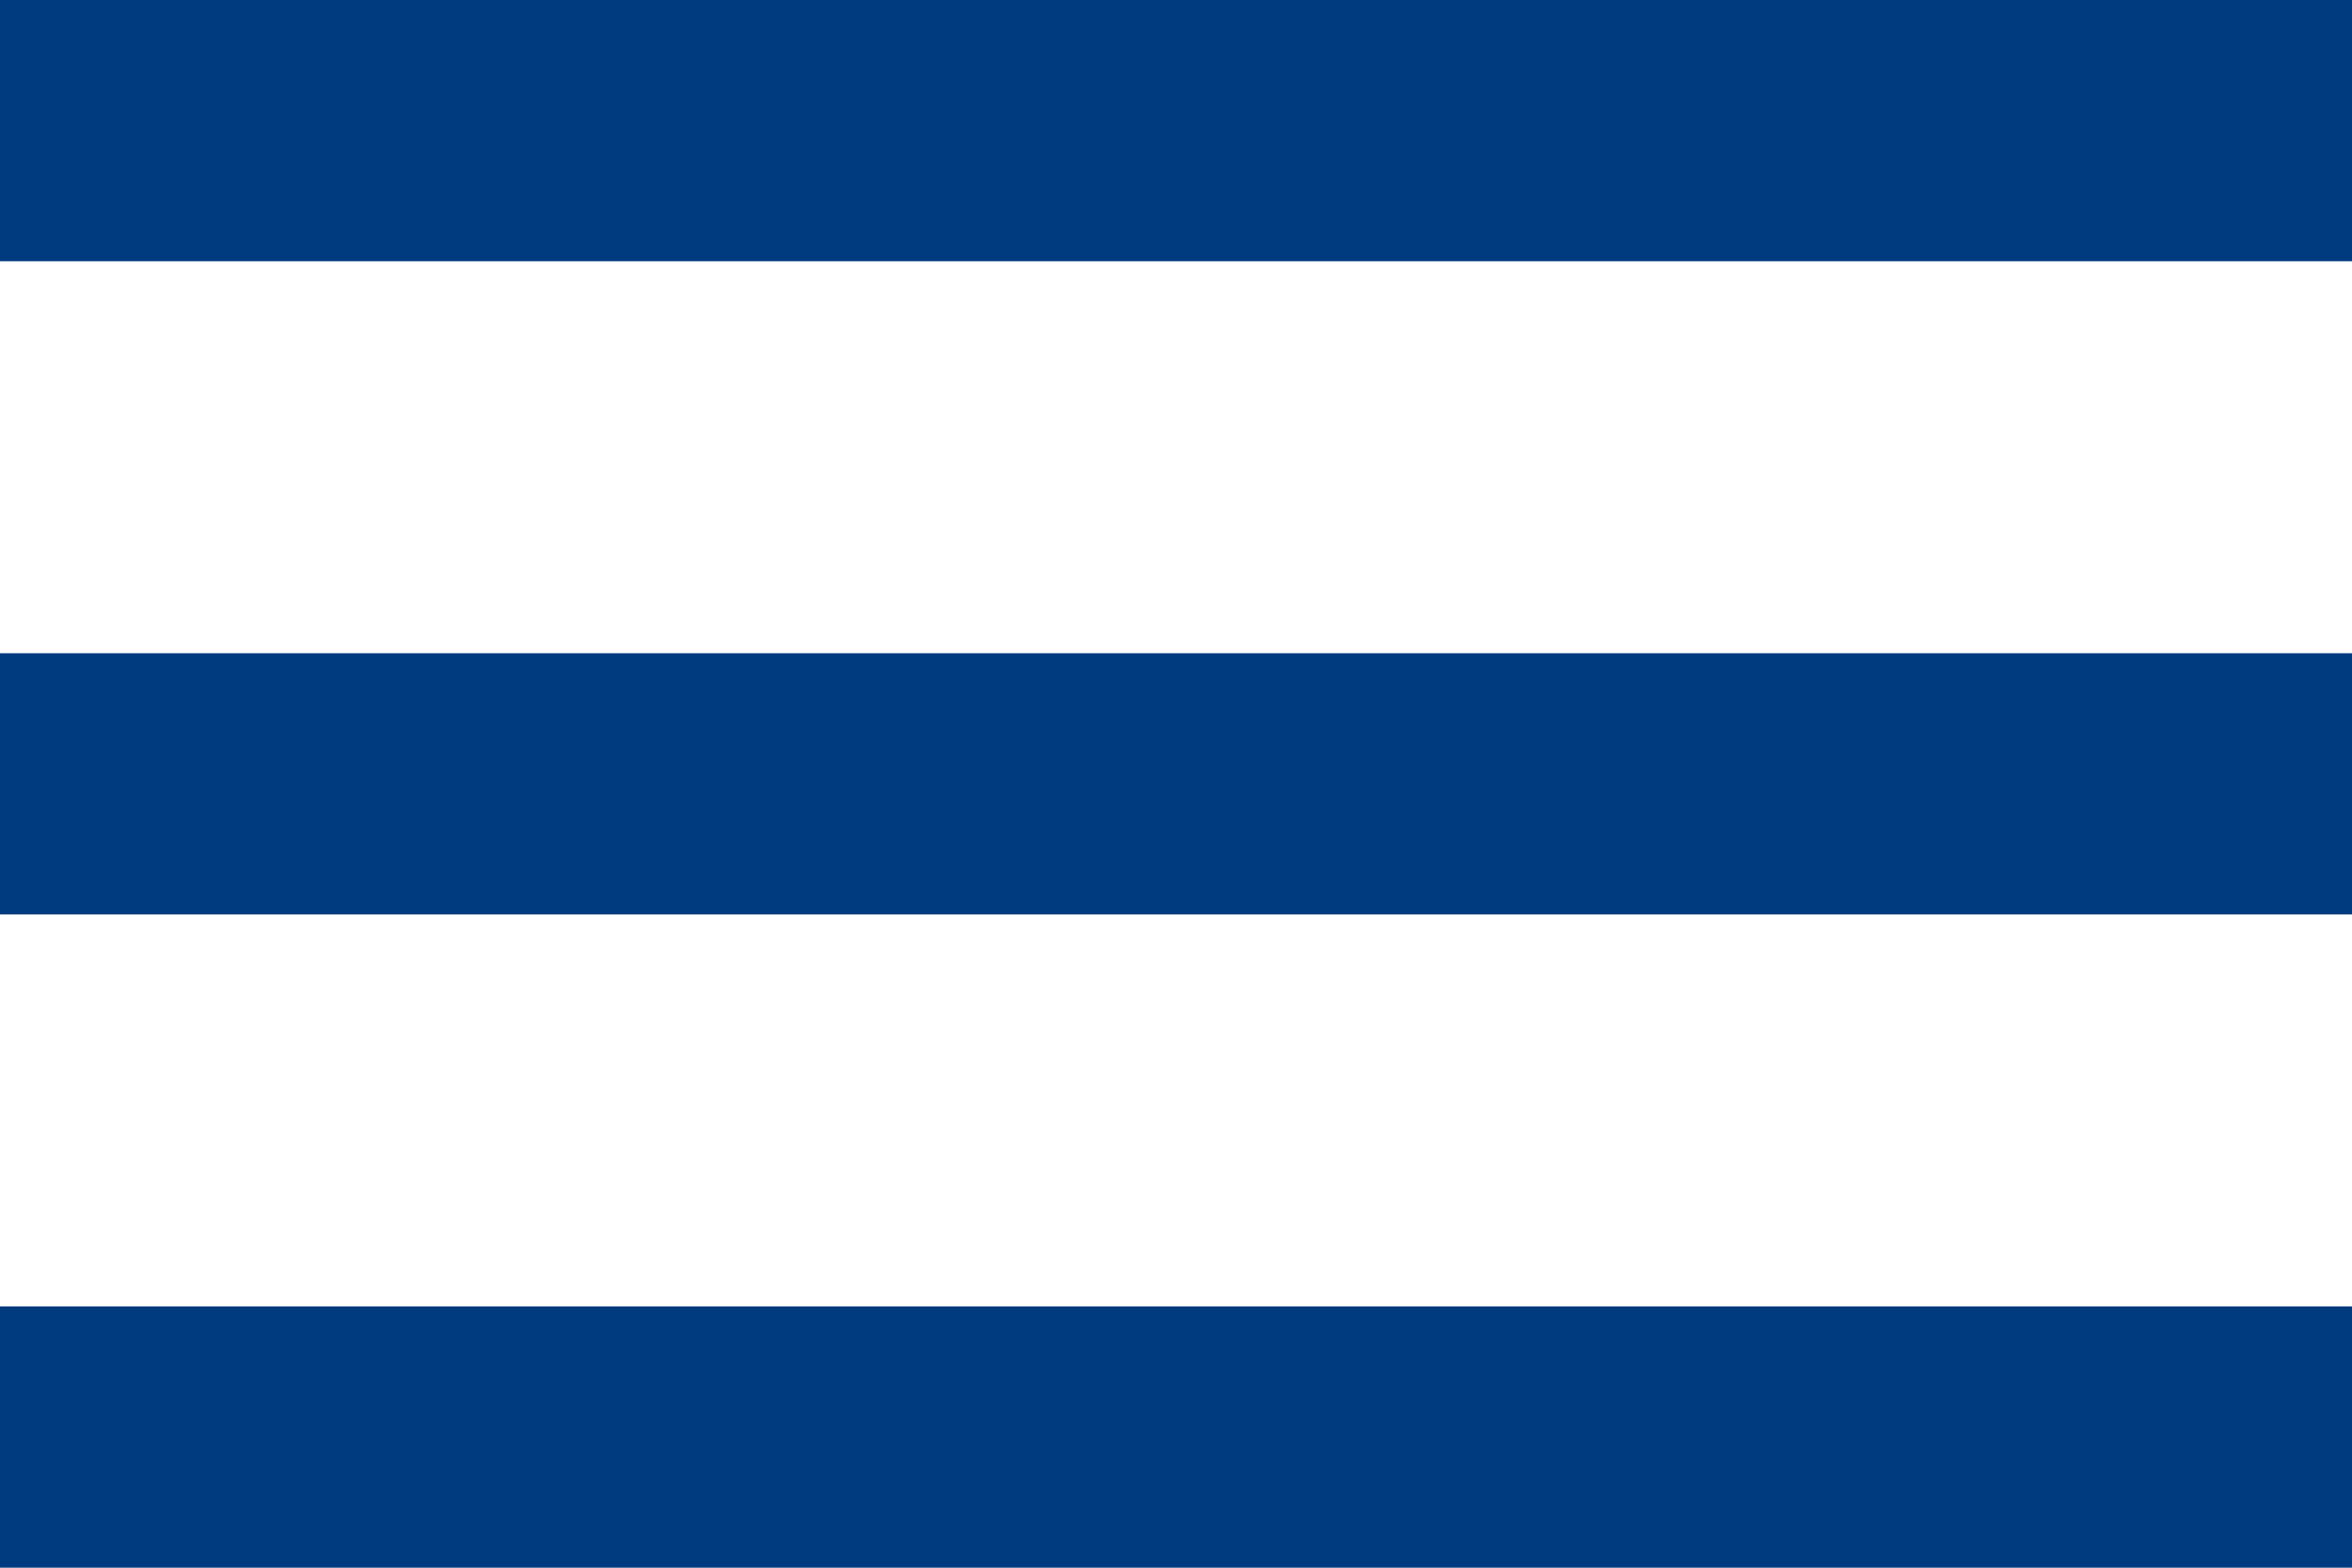 <svg xmlns="http://www.w3.org/2000/svg" width="36.283" height="24.189" viewBox="0 0 36.283 24.189">
  <path id="Icon_material-menu" data-name="Icon material-menu" d="M4.5,33.189H40.783V29.157H4.5Zm0-10.079H40.783V19.079H4.5ZM4.5,9v4.031H40.783V9Z" transform="translate(-4.5 -9)" fill="#003b80"/>
</svg>
